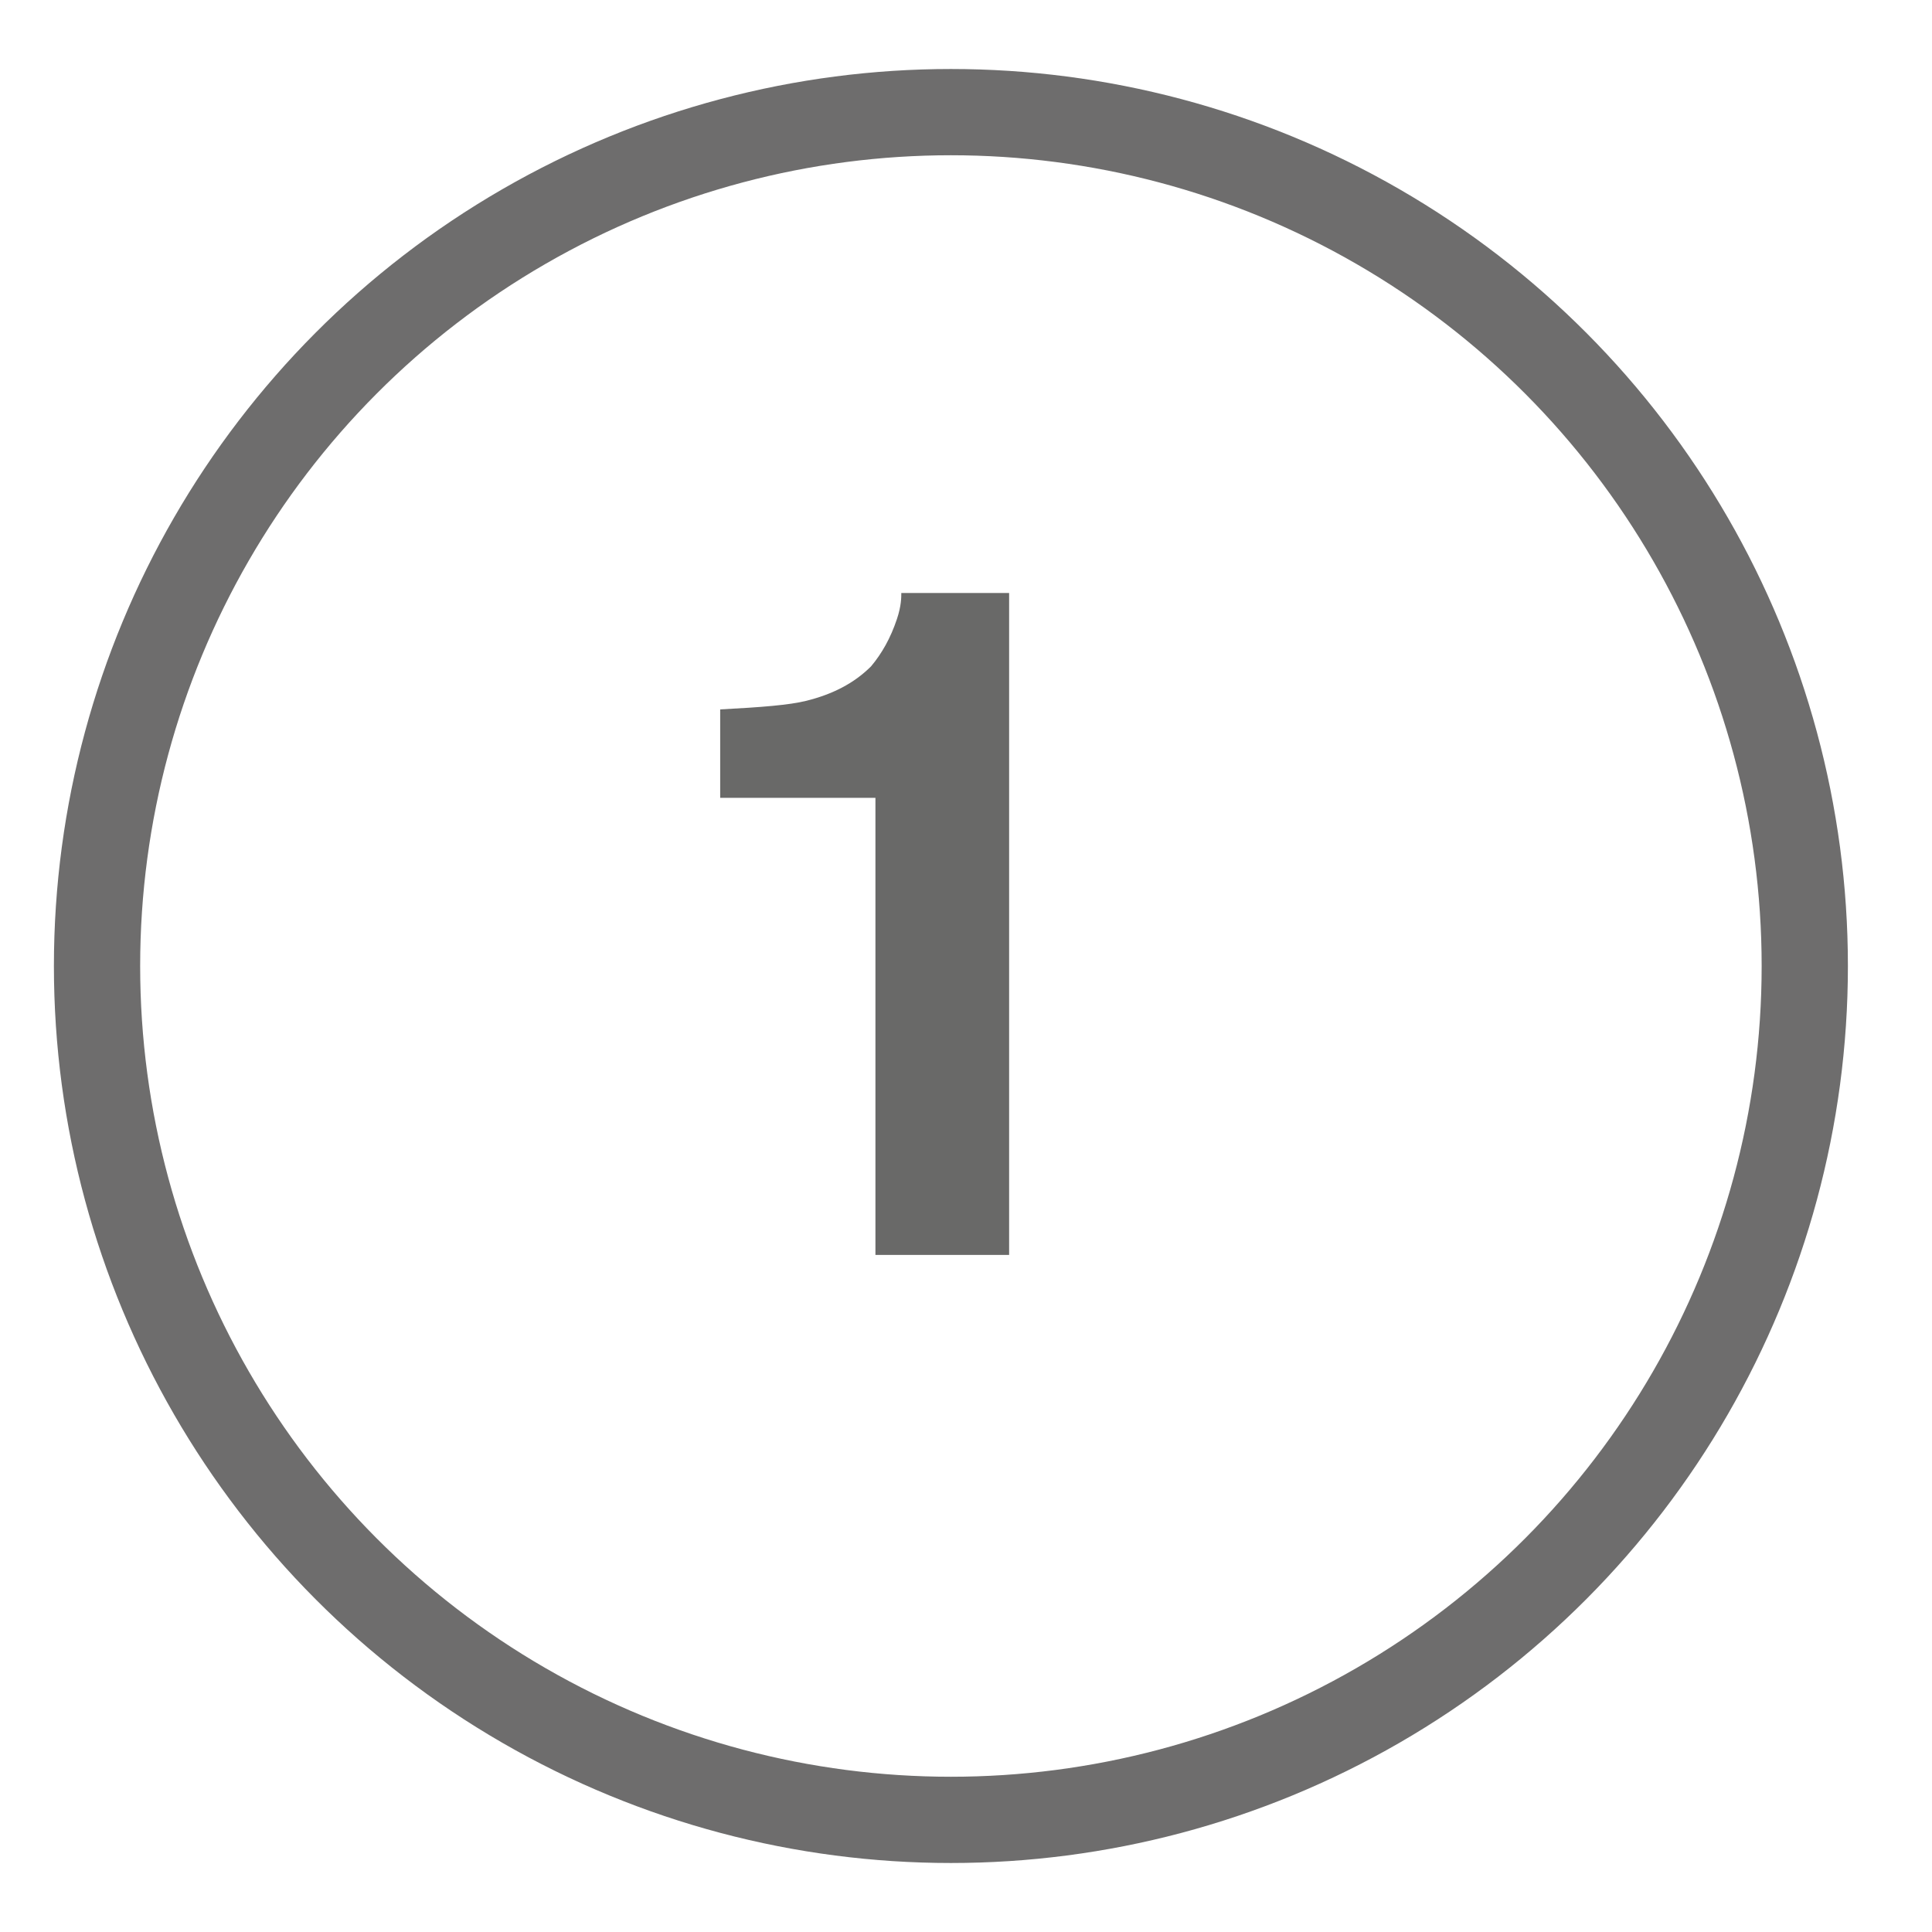 <?xml version="1.0" encoding="utf-8"?>
<!-- Generator: Adobe Illustrator 22.0.0, SVG Export Plug-In . SVG Version: 6.00 Build 0)  -->
<svg version="1.1" id="Capa_1" xmlns="http://www.w3.org/2000/svg" xmlns:xlink="http://www.w3.org/1999/xlink" x="0px" y="0px"
	 viewBox="0 0 89.6 89.6" style="enable-background:new 0 0 89.6 89.6;" xml:space="preserve">
<style type="text/css">
	.st0{fill:none;stroke:#6E6D6D;stroke-width:4;stroke-miterlimit:10;}
	.st1{fill:#696968;}
</style>
<circle class="st0" cx="44.1" cy="44.8" r="39.6"/>
<path class="st1" d="M33.4,37v-4.1c1.9-0.1,3.2-0.2,4-0.4c1.2-0.3,2.2-0.8,3-1.6c0.5-0.6,0.9-1.3,1.2-2.2c0.2-0.6,0.2-1,0.2-1.2h5
	v30.7h-6.2V37H33.4z"/>
</svg>
